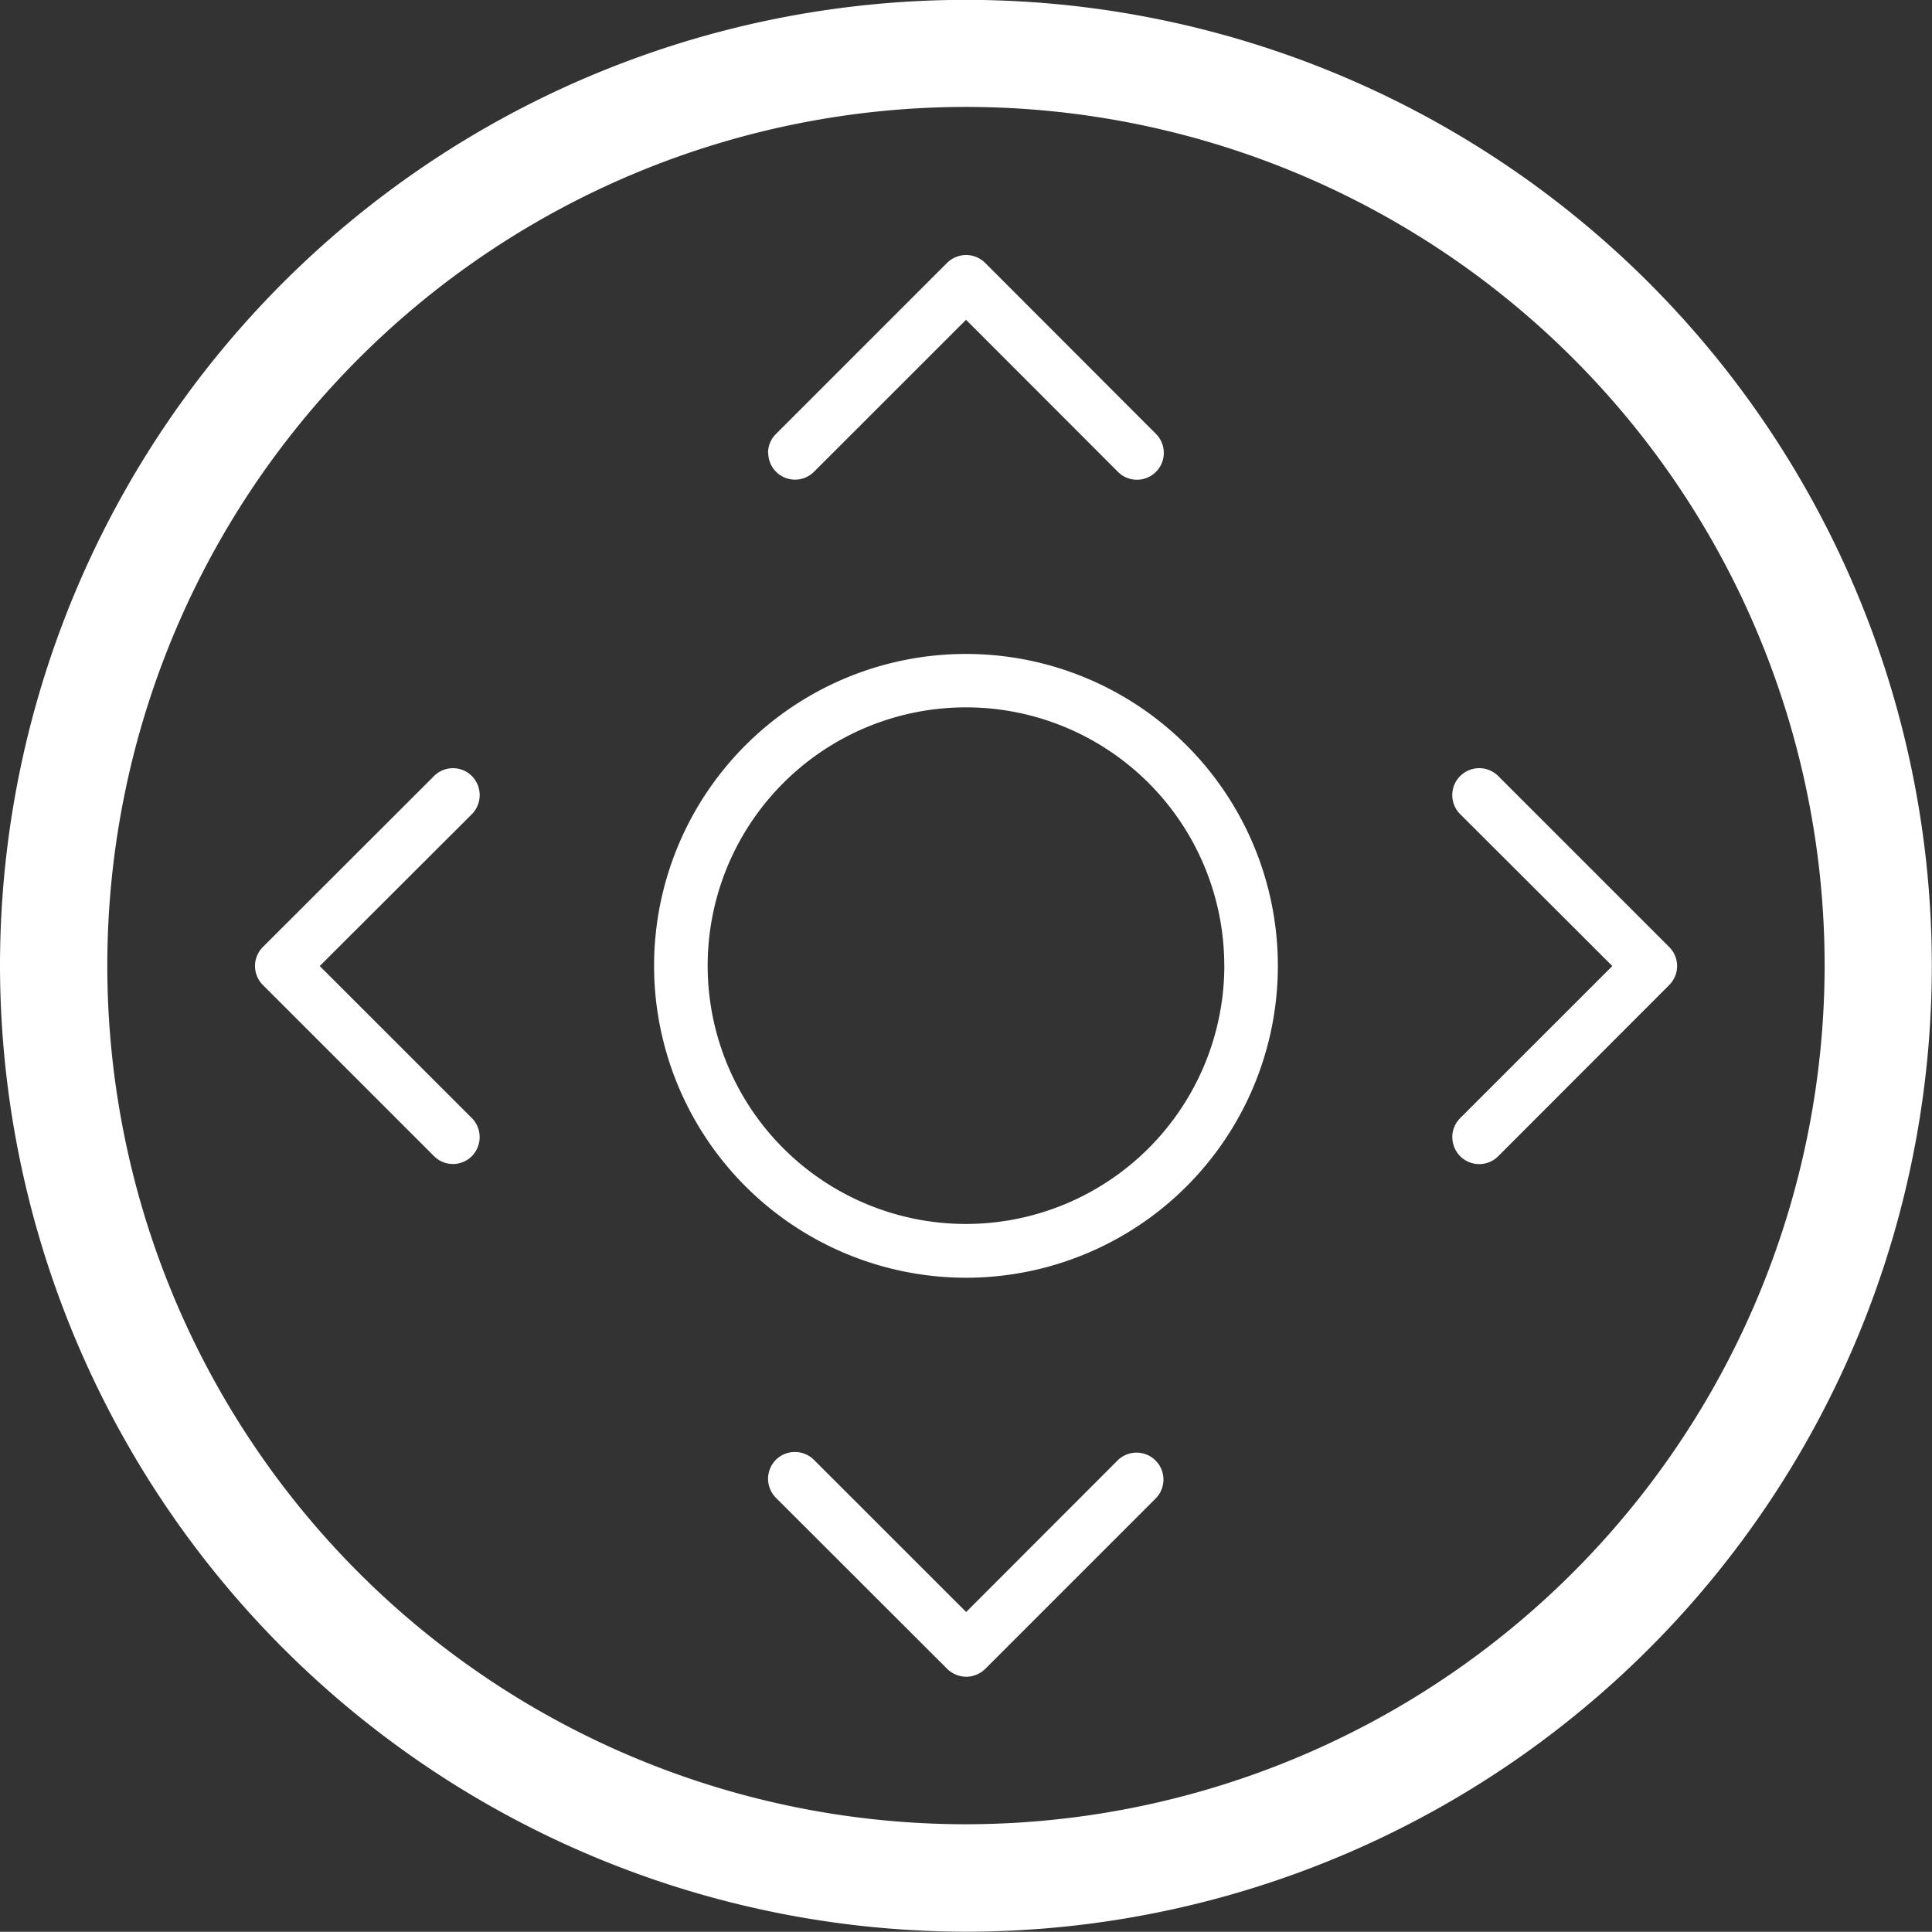 <svg xmlns="http://www.w3.org/2000/svg" width="31.003" height="31" viewBox="0 0 31.003 31">
  <rect x="0" y="0" width="31.003" height="31" fill="#333333" stroke="none"/>
  <g id="Icon" transform="translate(-295.937 -1015.775)">
    <g id="Group_24" data-name="Group 24">
      <path id="Path_89" data-name="Path 89" d="M308.262,1023.041a.427.427,0,0,1,.125-.3l2.746-2.746a.443.443,0,0,1,.307-.128.437.437,0,0,1,.307.128l2.743,2.746a.431.431,0,0,1-.611.608l-2.44-2.442L309,1023.345a.43.43,0,0,1-.735-.3Z" fill="#fff"/>
      <path id="Path_90" data-name="Path 90" d="M295.937,1031.273a15.5,15.5,0,1,1,15.5,15.5A15.52,15.52,0,0,1,295.937,1031.273Zm29.28,0a13.779,13.779,0,1,0-13.777,13.776A13.791,13.791,0,0,0,325.217,1031.273Z" fill="#fff"/>
      <path id="Path_91" data-name="Path 91" d="M308.262,1039.508a.439.439,0,0,1,.125-.307.434.434,0,0,1,.611,0l2.443,2.442,2.44-2.442a.432.432,0,0,1,.611.61l-2.743,2.743a.438.438,0,0,1-.307.128.443.443,0,0,1-.307-.128l-2.746-2.743A.438.438,0,0,1,308.262,1039.508Z" fill="#fff"/>
      <path id="Path_92" data-name="Path 92" d="M300.029,1031.273a.433.433,0,0,1,.125-.3l2.746-2.743a.429.429,0,0,1,.611,0,.436.436,0,0,1,0,.608l-2.443,2.439,2.443,2.442a.436.436,0,0,1,0,.607.429.429,0,0,1-.611,0l-2.746-2.746A.432.432,0,0,1,300.029,1031.273Z" fill="#fff"/>
      <path id="Path_93" data-name="Path 93" d="M306.433,1031.273a5.005,5.005,0,1,1,5.007,5.006A5.008,5.008,0,0,1,306.433,1031.273Zm9.15,0a4.145,4.145,0,1,0-4.144,4.143A4.149,4.149,0,0,0,315.584,1031.273Z" fill="#fff"/>
      <path id="Path_94" data-name="Path 94" d="M319.242,1034.019a.432.432,0,0,1,.125-.3l2.443-2.442-2.443-2.439a.432.432,0,0,1,.614-.608l2.743,2.743a.431.431,0,0,1,0,.608l-2.743,2.746a.431.431,0,0,1-.738-.3Z" fill="#fff"/>
    </g>
  </g>
</svg>
